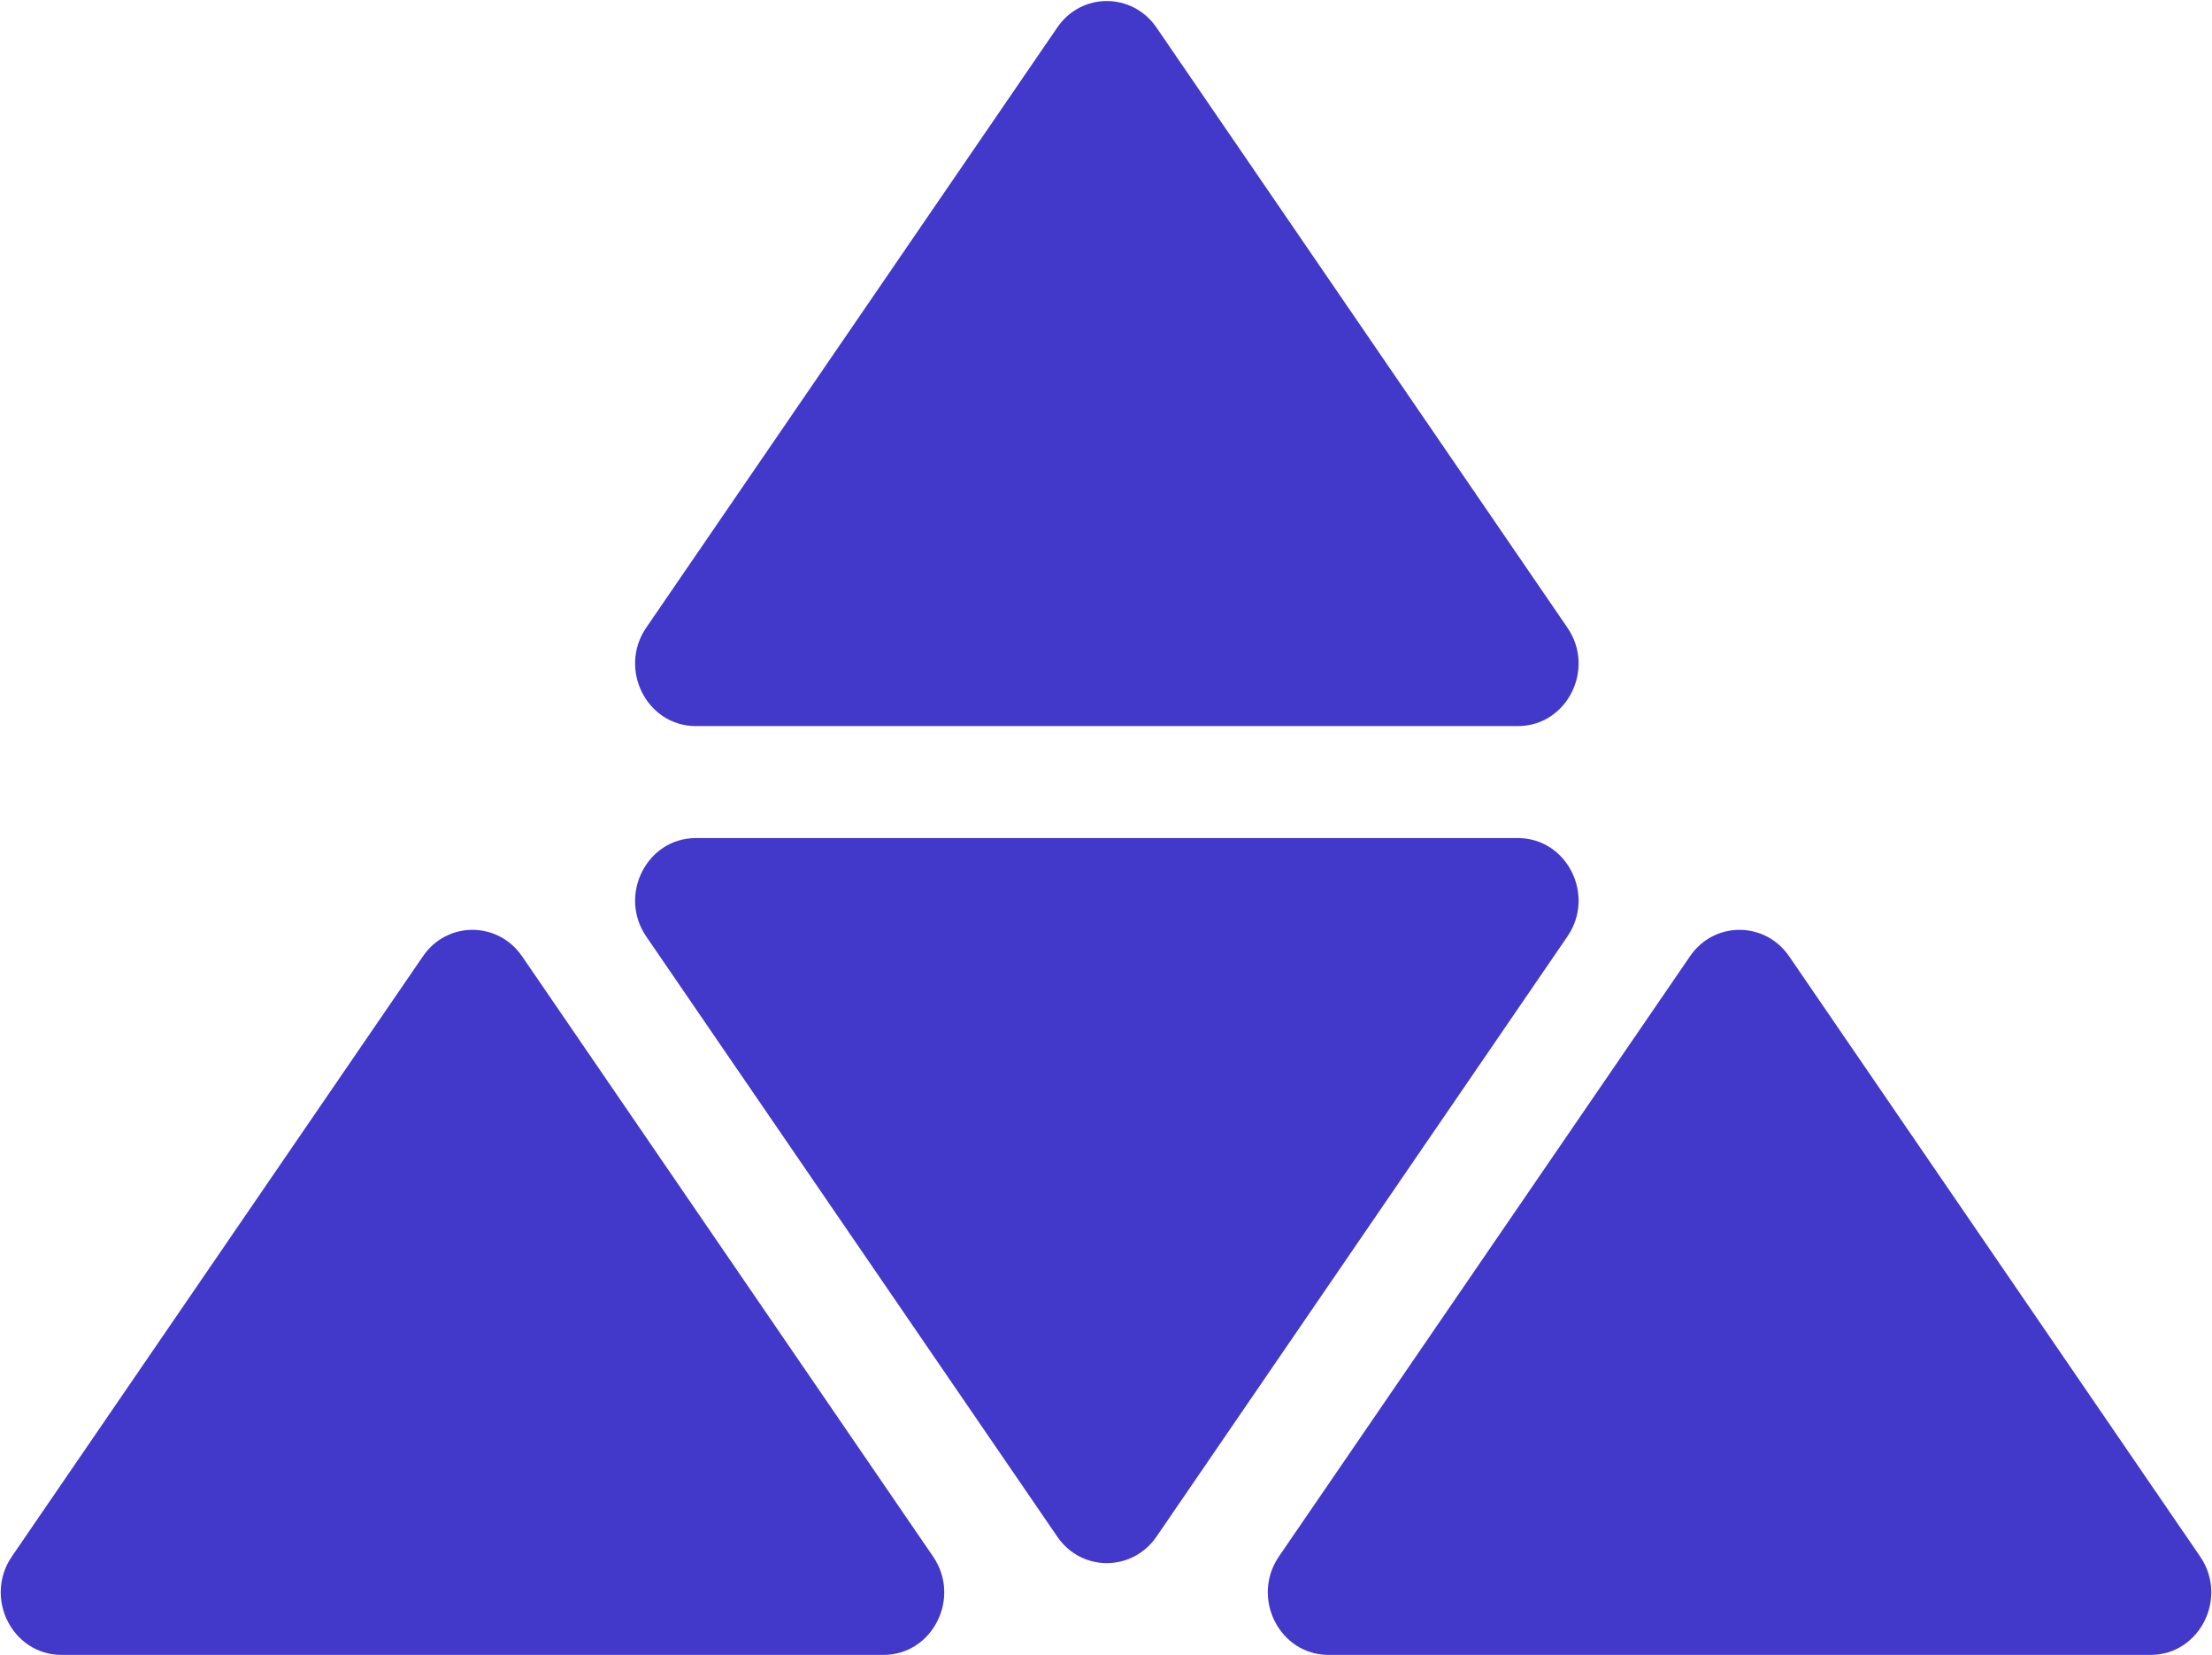<svg version="1.2" xmlns="http://www.w3.org/2000/svg" viewBox="0 0 1524 1140" width="1524" height="1140">
	<style>
		.s0 { fill: #4238ca } 
	</style>
	<path fill-rule="evenodd" class="s0" d="m1079.88 432.31c19.56 28.5-0.27 67.81-34.13 67.81h-566.31c-33.86 0-53.69-39.31-34.2-67.81l283.19-413.36c16.59-24.32 51.6-24.32 68.33 0zm-437.05 639.76c19.56 28.5-0.27 67.81-34.14 67.81h-566.3c-33.86 0-53.7-39.31-34.2-67.81l283.18-413.36c16.6-24.32 51.61-24.32 68.34 0zm872.96 0c19.56 28.5-0.27 67.81-34.13 67.81h-566.31c-33.86 0-53.69-39.31-34.2-67.81l283.19-413.36c16.59-24.32 51.6-24.32 68.33 0zm-719.02-13.64c-16.73 24.31-51.74 24.31-68.34 0l-283.18-413.37c-19.5-28.5 0.33-67.81 34.2-67.81h566.3c33.87 0 53.7 39.31 34.13 67.81z"/>
</svg>